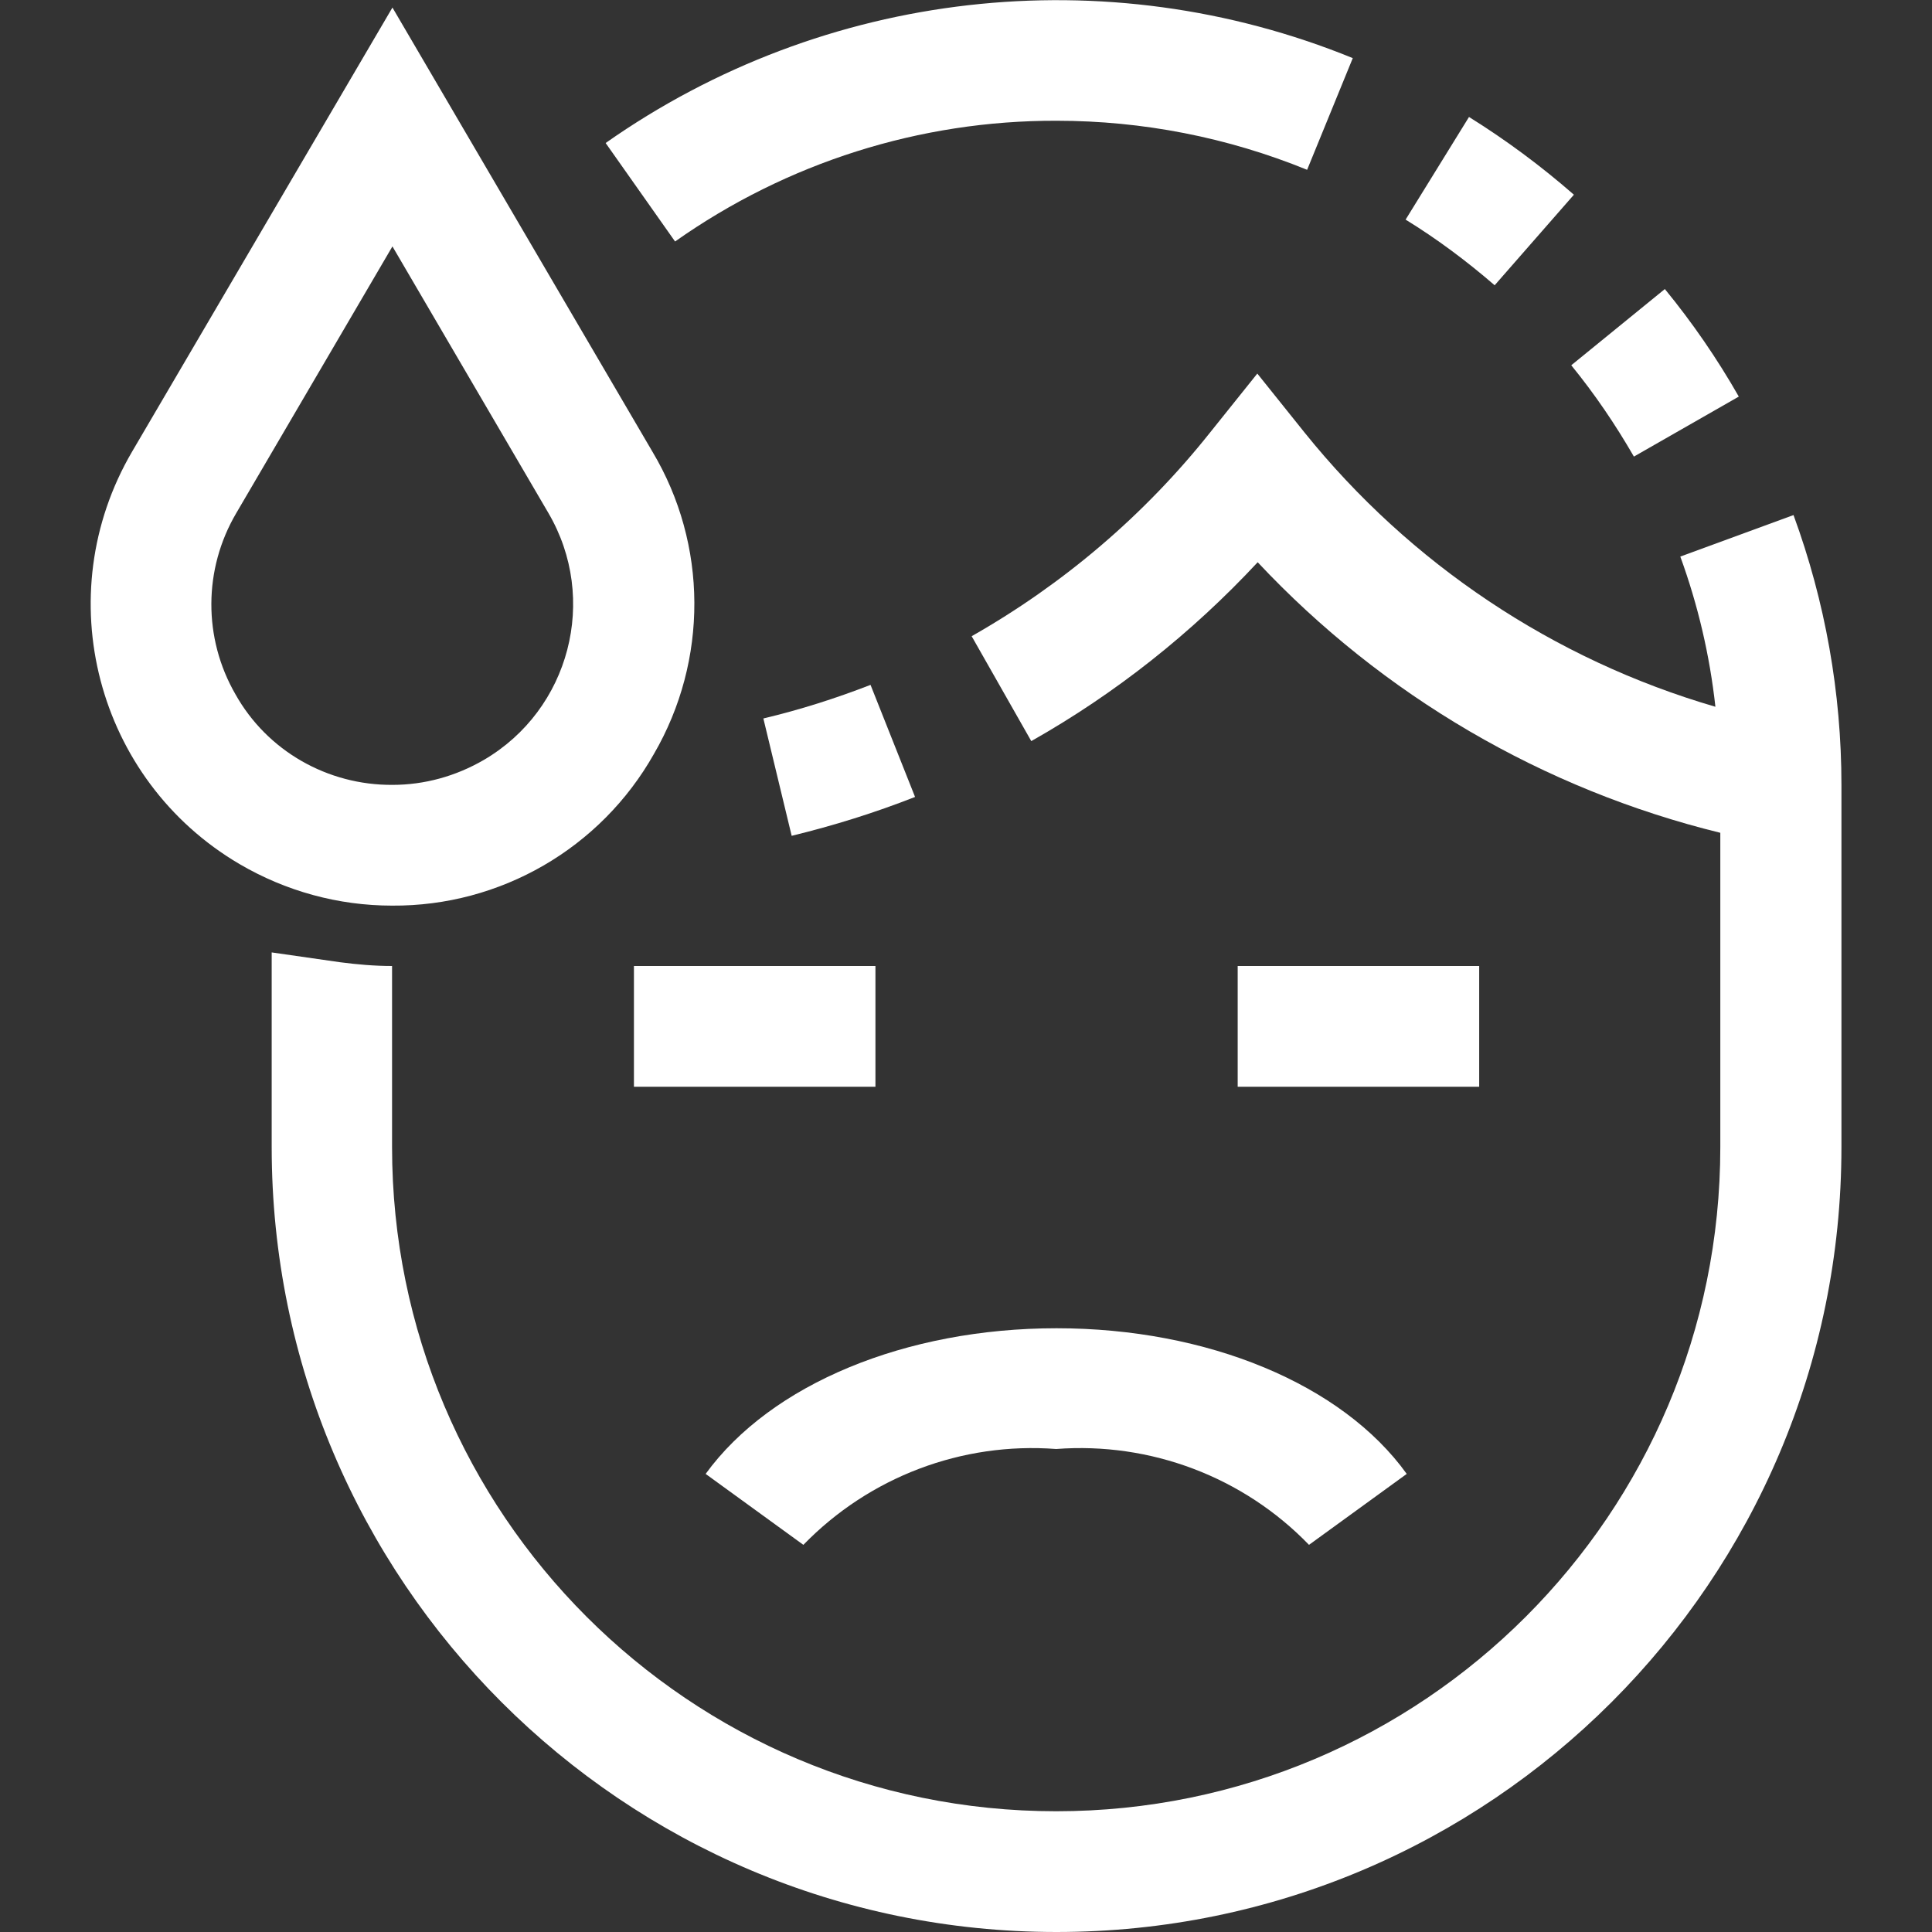 <?xml version="1.0" encoding="utf-8"?>
<!-- Generator: Adobe Illustrator 23.0.3, SVG Export Plug-In . SVG Version: 6.00 Build 0)  -->
<svg version="1.1" id="Capa_1" xmlns="http://www.w3.org/2000/svg" xmlns:xlink="http://www.w3.org/1999/xlink" x="0px" y="0px"
	 viewBox="0 0 512 512" style="enable-background:new 0 0 512 512;" xml:space="preserve">
<rect x="0" y="0" width="512" height="512" fill="#333333" stroke="none"/>
<style type="text/css">
	.st0{fill:#FFFFFF;}
</style>
<g>
	<g>
		<g>
			<path class="st0" d="M202.3,190.4l7.5,31.1c11.1-2.7,22-6.1,32.7-10.3l-11.8-29.7C221.4,185.1,212,188.1,202.3,190.4z"/>
			<rect x="328" y="256" class="st0" width="64" height="32"/>
			<rect x="168" y="256" class="st0" width="64" height="32"/>
			<path class="st0" d="M187,390.6l25.9,18.8c17.5-18,42-27.3,67-25.4c25-1.9,49.6,7.4,67,25.4l25.9-18.8
				C355.7,366.8,320,352,280,352S204.3,366.8,187,390.6z"/>
			<path class="st0" d="M280,32c22.8,0,45.3,4.4,66.4,13l12.1-29.6C293-11.3,218.4-2.8,160.5,37.9L178.9,64
				C208.5,43.1,243.8,31.9,280,32z"/>
			<path class="st0" d="M417.1,51.6c-8.7-7.6-18-14.5-27.8-20.6l-16.8,27.2c8.3,5.1,16.2,11,23.6,17.4L417.1,51.6z"/>
			<path class="st0" d="M433,121l27.8-15.9c-5.7-10-12.3-19.6-19.6-28.5l-24.8,20.2C422.6,104.4,428.1,112.5,433,121z"/>
			<path class="st0" d="M475.3,136.5l-30,11c4.7,12.9,7.8,26.2,9.3,39.8c-42.9-12.5-80.9-37.9-108.9-72.7L333.2,99l-12.5,15.6
				c-17.4,21.9-38.9,40.2-63.2,54l15.8,27.8c22.3-12.6,42.5-28.6,60-47.4c33.1,35.3,75.7,60.2,122.6,71.7V304
				c0,97.2-78.8,176-176,176s-176-78.8-176-176v-48c-4.6,0-9.2-0.4-13.8-1L72,252.4V304c0,114.9,93.1,208,208,208s208-93.1,208-208
				v-96C488,183.6,483.7,159.4,475.3,136.5z"/>
			<path class="st0" d="M173.3,199.8c14.4-24.8,14.3-55.5-0.4-80.1L104,2L35,119.7c-22.3,38.1-9.5,87,28.5,109.3
				c12.3,7.2,26.2,11,40.4,11C132.6,240.2,159.2,224.8,173.3,199.8z M62.4,184c-8.6-14.9-8.5-33.2,0.2-48L104,65.3l41.3,70.6
				c13.4,22.8,5.7,52.2-17.1,65.5c-7.4,4.3-15.7,6.6-24.2,6.6C86.8,208.1,70.8,199,62.4,184z"/>
		</g>
	</g>
</g>
</svg>

